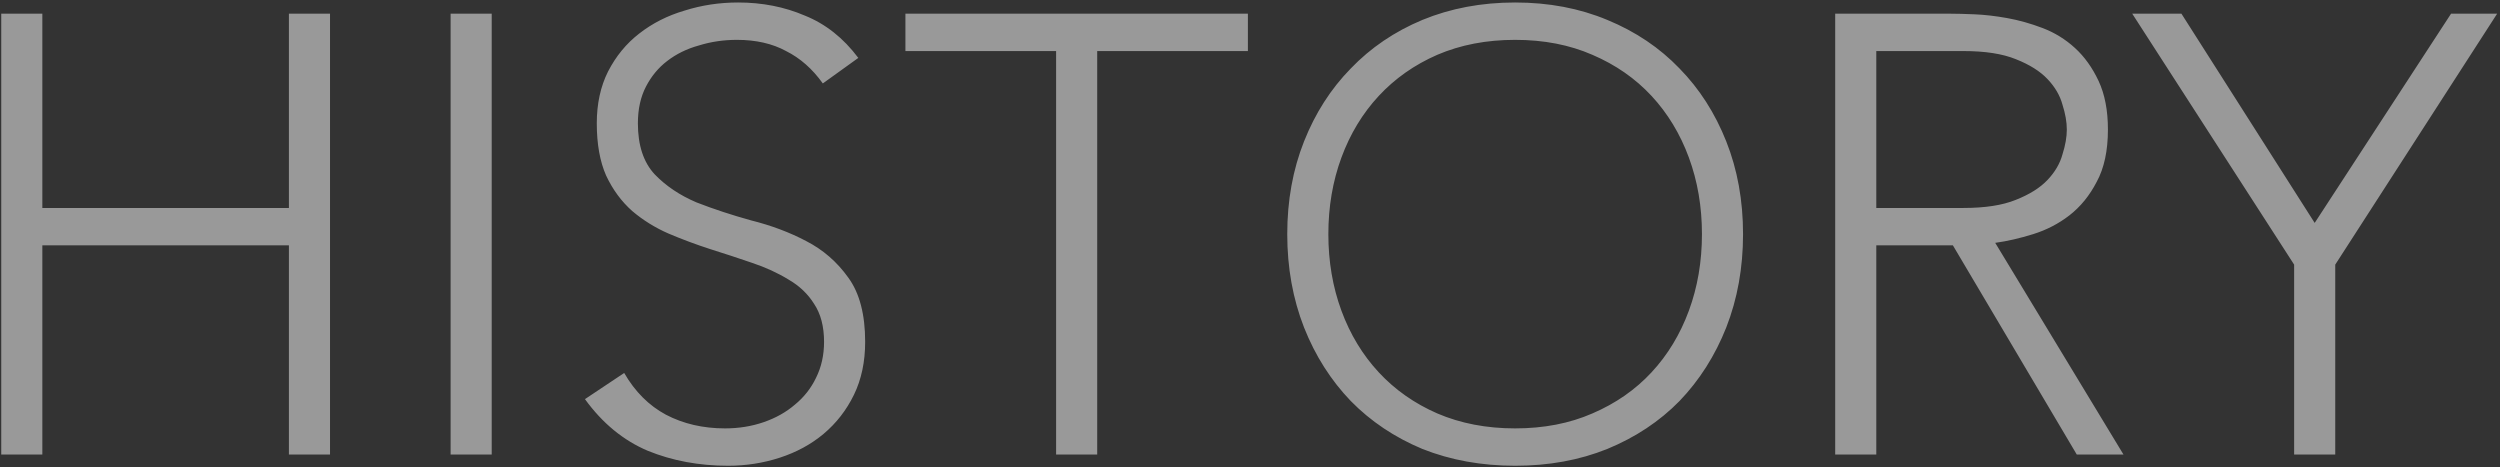 <svg width="803" height="150" viewBox="0 0 803 150" fill="none" xmlns="http://www.w3.org/2000/svg">
<rect x="0" y="0" width="803" height="150" fill="#333333" stroke="none"/>
<path d="M0.4 4.4H13.6V66.8H92.8V4.4H106V146H92.8V78.8H13.6V146H0.4V4.4ZM144.736 4.4H157.936V146H144.736V4.4ZM200.489 119.8C203.956 125.8 208.422 130.267 213.889 133.2C219.489 136.133 225.822 137.6 232.889 137.6C237.289 137.6 241.422 136.933 245.289 135.6C249.156 134.267 252.489 132.4 255.289 130C258.222 127.6 260.489 124.733 262.089 121.4C263.822 117.933 264.689 114.067 264.689 109.8C264.689 104.867 263.622 100.8 261.489 97.6C259.489 94.4 256.756 91.8 253.289 89.8C249.822 87.667 245.889 85.867 241.489 84.4C237.222 82.933 232.756 81.467 228.089 80C223.556 78.533 219.089 76.867 214.689 75C210.422 73.133 206.556 70.733 203.089 67.8C199.622 64.733 196.822 60.933 194.689 56.4C192.689 51.867 191.689 46.267 191.689 39.6C191.689 33.333 192.889 27.8 195.289 23C197.822 18.067 201.156 14 205.289 10.8C209.556 7.467 214.422 5 219.889 3.4C225.356 1.667 231.089 0.8 237.089 0.8C244.822 0.8 251.956 2.2 258.489 5C265.156 7.667 270.889 12.2 275.689 18.6L264.289 26.8C260.956 22.133 257.022 18.667 252.489 16.4C248.089 14 242.822 12.8 236.689 12.8C232.422 12.8 228.356 13.4 224.489 14.6C220.622 15.667 217.222 17.333 214.289 19.6C211.489 21.733 209.222 24.467 207.489 27.8C205.756 31.133 204.889 35.067 204.889 39.6C204.889 46.667 206.689 52.133 210.289 56C213.889 59.733 218.356 62.733 223.689 65C229.156 67.133 235.022 69.067 241.289 70.8C247.689 72.4 253.556 74.6 258.889 77.4C264.356 80.2 268.889 84.133 272.489 89.2C276.089 94.133 277.889 101 277.889 109.8C277.889 116.2 276.689 121.867 274.289 126.8C271.889 131.733 268.622 135.933 264.489 139.4C260.489 142.733 255.822 145.267 250.489 147C245.156 148.733 239.622 149.6 233.889 149.6C224.556 149.6 215.956 148 208.089 144.8C200.222 141.467 193.489 135.933 187.889 128.2L200.489 119.8ZM339.222 16.4H290.822V4.4H400.822V16.4H352.422V146H339.222V16.4ZM413.466 75.2C413.466 64.4 415.266 54.467 418.866 45.4C422.466 36.333 427.466 28.533 433.866 22C440.266 15.333 447.932 10.133 456.866 6.4C465.932 2.667 475.866 0.8 486.666 0.8C497.466 0.8 507.332 2.667 516.266 6.4C525.332 10.133 533.066 15.333 539.466 22C545.866 28.533 550.866 36.333 554.466 45.4C558.066 54.467 559.866 64.4 559.866 75.2C559.866 86 558.066 96 554.466 105.2C550.866 114.267 545.866 122.133 539.466 128.8C533.066 135.333 525.332 140.467 516.266 144.2C507.332 147.8 497.466 149.6 486.666 149.6C475.866 149.6 465.932 147.8 456.866 144.2C447.932 140.467 440.266 135.333 433.866 128.8C427.466 122.133 422.466 114.267 418.866 105.2C415.266 96 413.466 86 413.466 75.2ZM426.666 75.2C426.666 84 428.066 92.2 430.866 99.8C433.666 107.4 437.666 114 442.866 119.6C448.066 125.2 454.332 129.6 461.666 132.8C469.132 136 477.466 137.6 486.666 137.6C495.866 137.6 504.132 136 511.466 132.8C518.932 129.6 525.266 125.2 530.466 119.6C535.666 114 539.666 107.4 542.466 99.8C545.266 92.2 546.666 84 546.666 75.2C546.666 66.4 545.266 58.2 542.466 50.6C539.666 43 535.666 36.4 530.466 30.8C525.266 25.2 518.932 20.8 511.466 17.6C504.132 14.4 495.866 12.8 486.666 12.8C477.466 12.8 469.132 14.4 461.666 17.6C454.332 20.8 448.066 25.2 442.866 30.8C437.666 36.4 433.666 43 430.866 50.6C428.066 58.2 426.666 66.4 426.666 75.2ZM602.663 66.8H630.663C637.596 66.8 643.196 65.933 647.463 64.2C651.863 62.467 655.263 60.333 657.663 57.8C660.063 55.267 661.663 52.533 662.463 49.6C663.396 46.667 663.863 44 663.863 41.6C663.863 39.2 663.396 36.533 662.463 33.6C661.663 30.667 660.063 27.933 657.663 25.4C655.263 22.867 651.863 20.733 647.463 19C643.196 17.267 637.596 16.4 630.663 16.4H602.663V66.8ZM589.463 4.4H626.663C628.529 4.4 631.063 4.467 634.263 4.6C637.463 4.733 640.929 5.133 644.663 5.8C648.396 6.467 652.196 7.533 656.063 9C659.929 10.467 663.396 12.6 666.463 15.4C669.529 18.2 672.063 21.733 674.063 26C676.063 30.267 677.063 35.467 677.063 41.6C677.063 48.4 675.863 54 673.463 58.4C671.196 62.8 668.263 66.4 664.663 69.2C661.196 71.867 657.329 73.867 653.063 75.2C648.796 76.533 644.729 77.467 640.863 78L682.063 146H667.063L627.263 78.8H602.663V146H589.463V4.4ZM736.878 85L684.878 4.4H700.678L743.478 71.6L787.278 4.4H802.078L750.078 85V146H736.878V85Z" fill="white" fill-opacity="0.5"/>
</svg>
